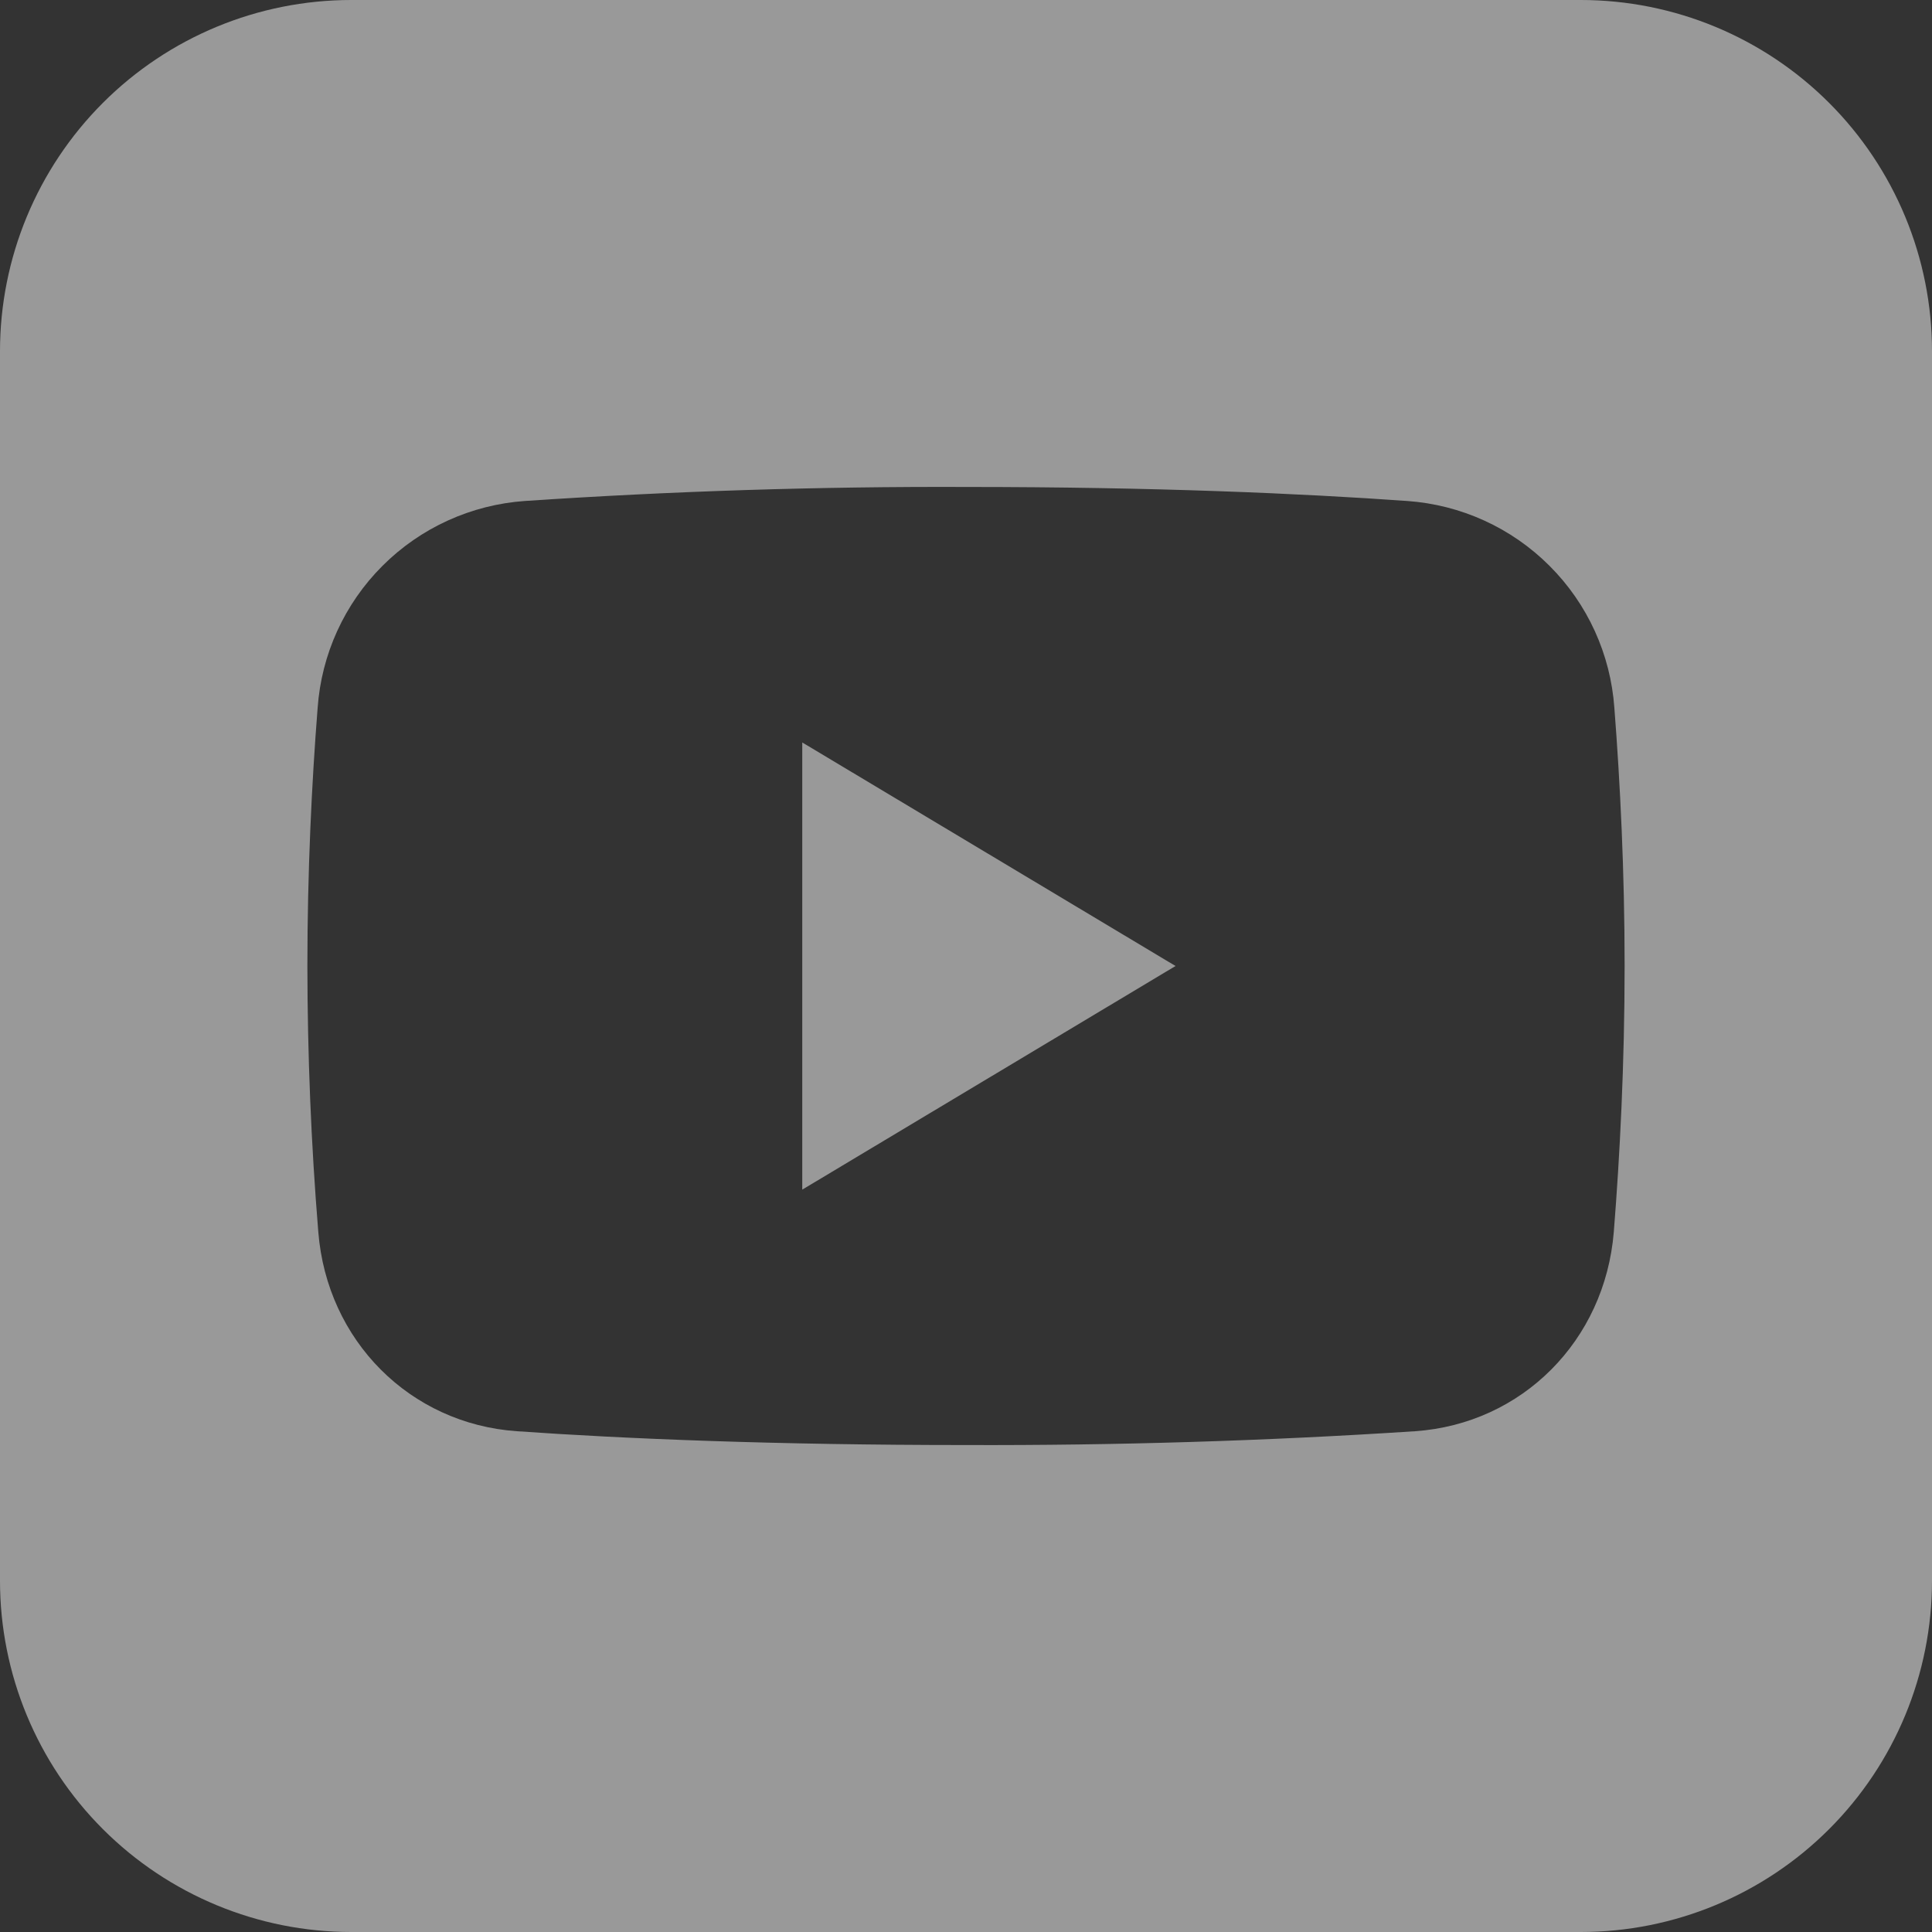 <?xml version="1.0" encoding="UTF-8"?> <svg xmlns="http://www.w3.org/2000/svg" width="20" height="20" viewBox="0 0 20 20" fill="none"><rect x="0" y="0" width="20" height="20" fill="#333333" stroke="none"/><path fill-rule="evenodd" clip-rule="evenodd" d="M3.636 0C2.672 0 1.747 0.383 1.065 1.065C0.383 1.747 0 2.672 0 3.636V16.364C0 17.328 0.383 18.253 1.065 18.935C1.747 19.617 2.672 20 3.636 20H16.364C17.328 20 18.253 19.617 18.935 18.935C19.617 18.253 20 17.328 20 16.364V3.636C20 2.672 19.617 1.747 18.935 1.065C18.253 0.383 17.328 0 16.364 0H3.636ZM3.182 10C3.182 9.024 3.227 8.103 3.288 7.33C3.327 6.774 3.565 6.251 3.96 5.857C4.354 5.463 4.878 5.225 5.434 5.186C6.954 5.084 8.477 5.035 10 5.041C11.961 5.041 13.466 5.108 14.566 5.186C15.123 5.225 15.646 5.463 16.04 5.857C16.435 6.251 16.673 6.774 16.712 7.33C16.772 8.103 16.818 9.024 16.818 10C16.818 11.012 16.769 11.964 16.706 12.753C16.614 13.879 15.756 14.739 14.649 14.816C13.101 14.917 11.551 14.964 10 14.959C8.02 14.959 6.464 14.894 5.351 14.816C4.244 14.739 3.385 13.879 3.295 12.753C3.22 11.837 3.183 10.919 3.182 10ZM8.305 7.686L12.169 10L8.305 12.315V7.686Z" fill="white" fill-opacity="0.5"></path></svg> 